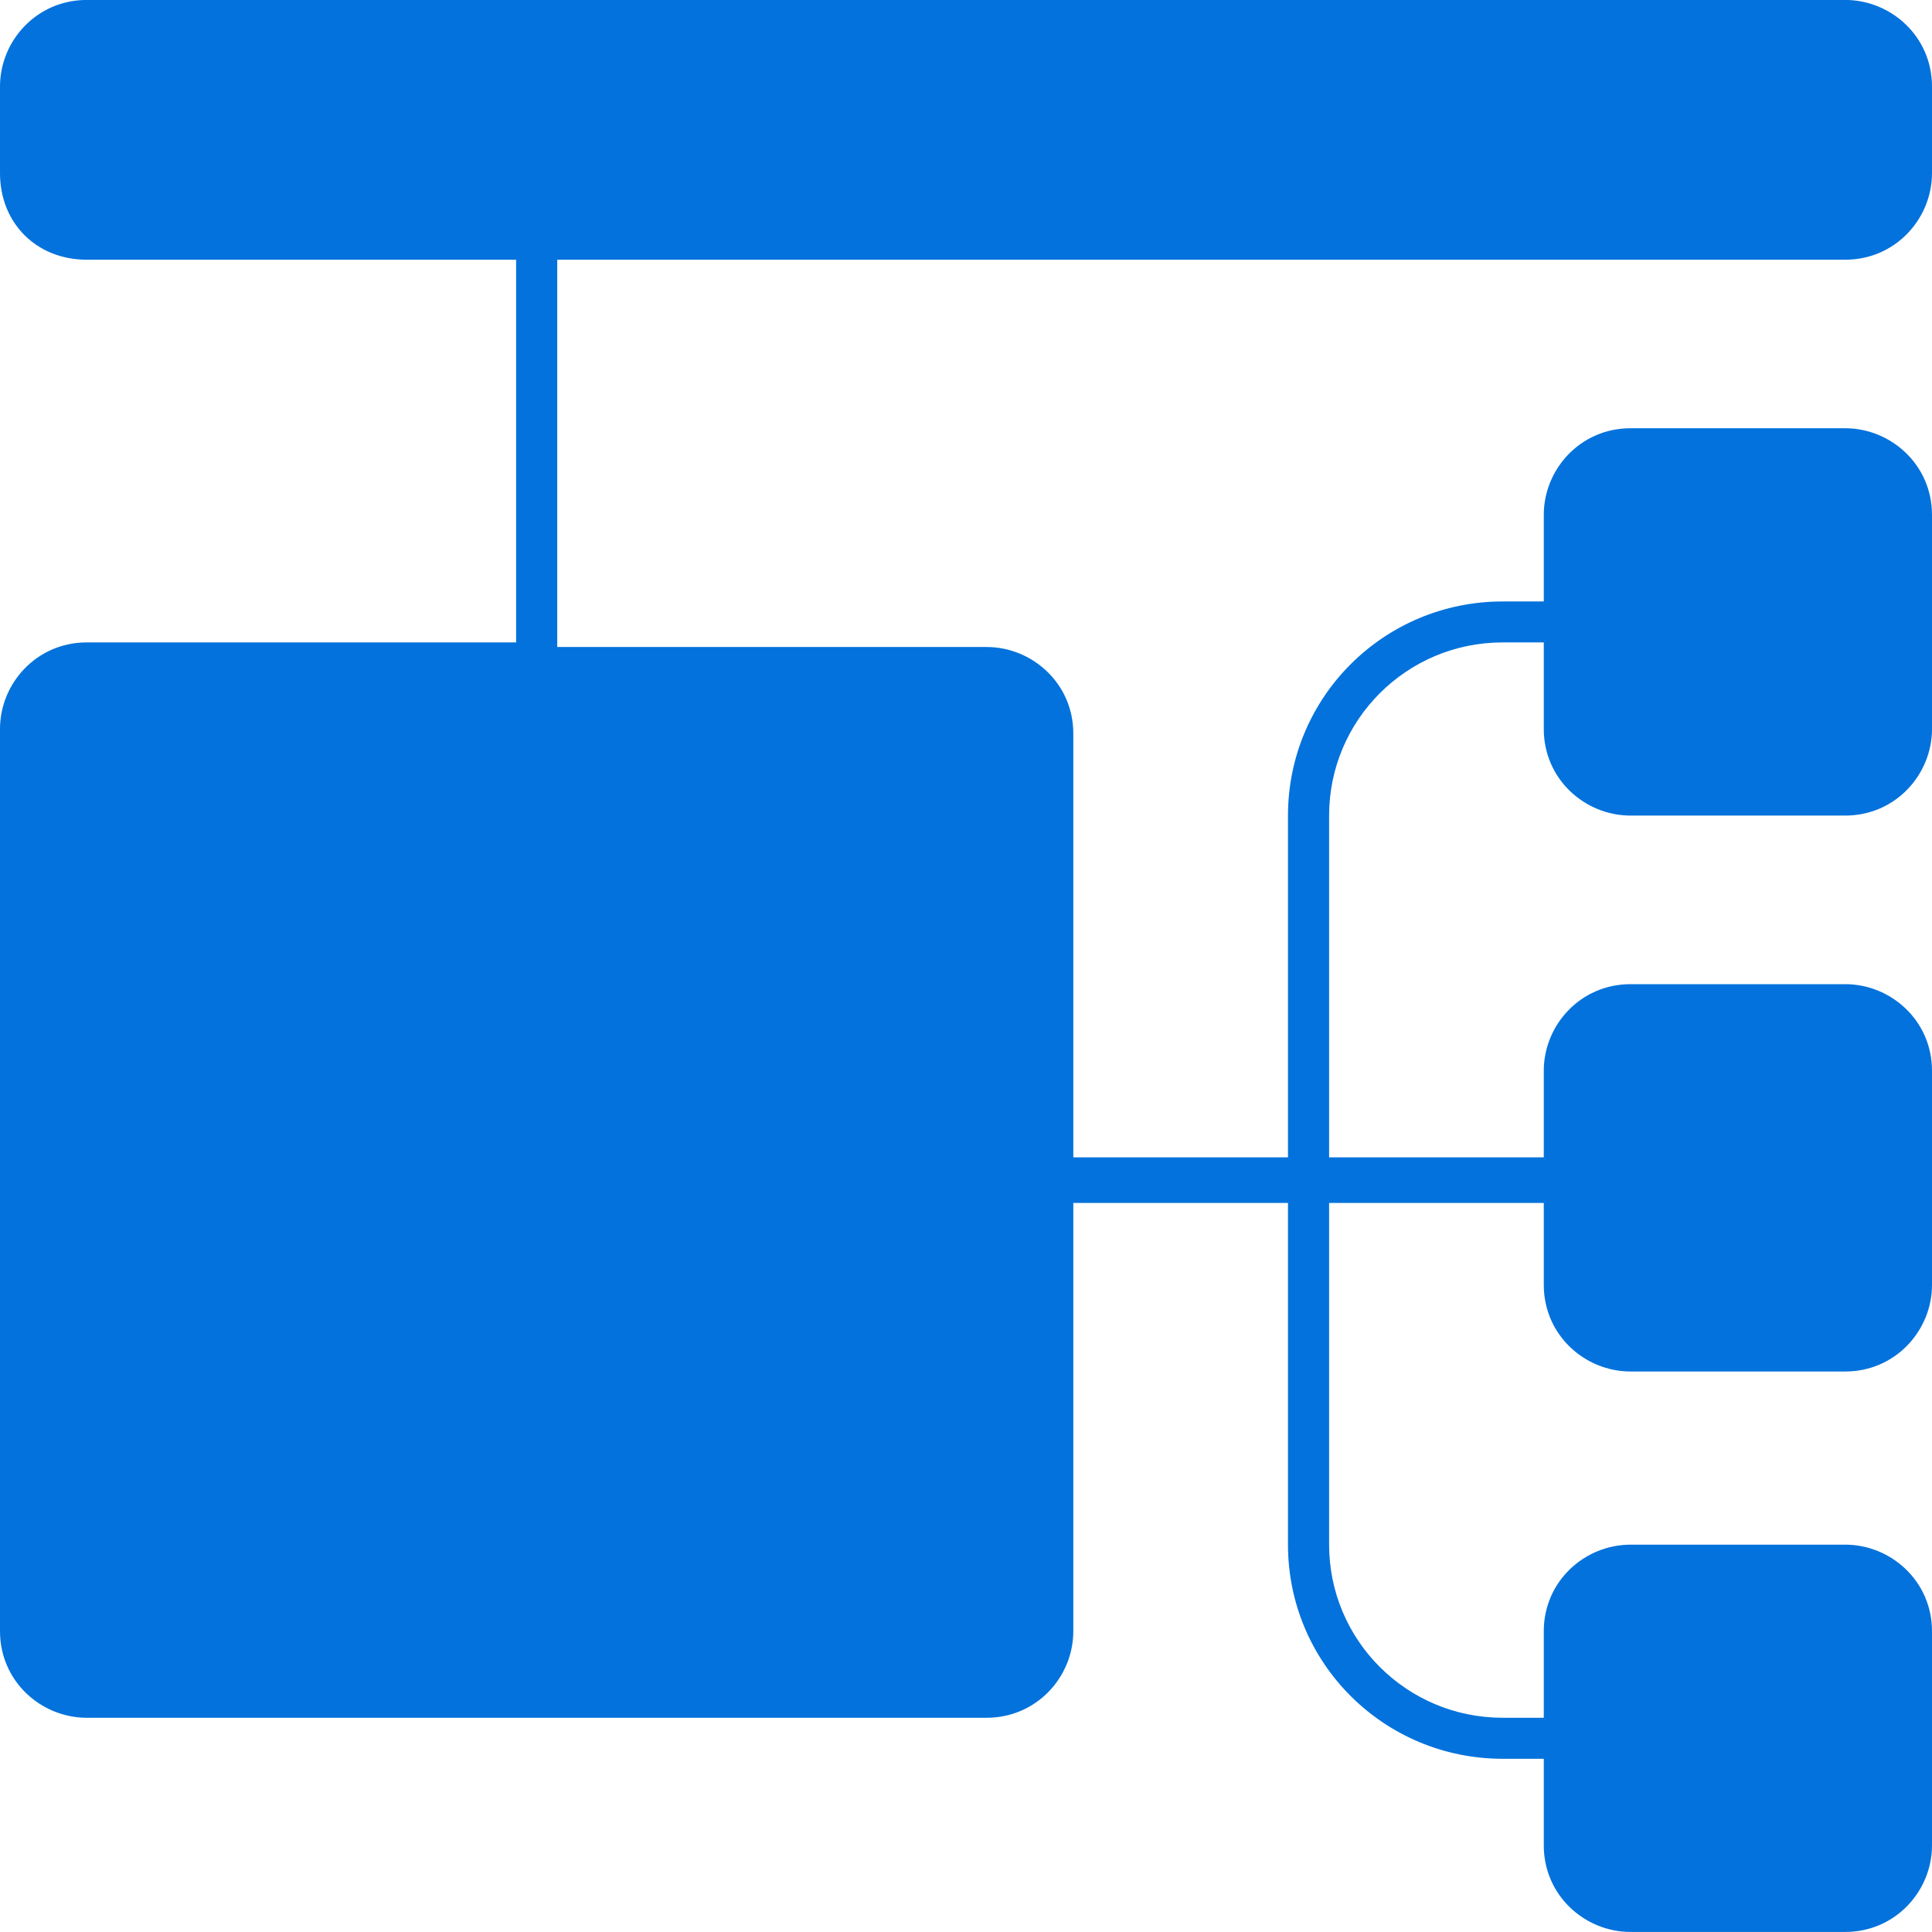 <svg 
 xmlns="http://www.w3.org/2000/svg"
 xmlns:xlink="http://www.w3.org/1999/xlink"
 width="35px" height="35px">
<path fill-rule="evenodd"  fill="rgb(3, 114, 220)"
 d="M29.539,27.983 L33.428,27.983 C34.255,27.983 35.000,28.643 35.000,29.551 L35.000,33.431 C35.000,34.256 34.338,34.999 33.428,34.999 L29.539,34.999 C28.711,34.999 27.967,34.339 27.967,33.431 L27.967,31.862 L27.222,31.862 C25.071,31.862 23.333,30.129 23.333,27.983 L23.333,21.792 L19.444,21.792 L19.444,29.551 C19.444,30.377 18.782,31.119 17.872,31.119 L1.572,31.119 C0.745,31.119 -0.000,30.459 -0.000,29.551 L-0.000,13.206 C-0.000,12.381 0.662,11.638 1.572,11.638 L9.350,11.638 L9.350,4.705 L1.572,4.705 C0.662,4.705 -0.000,4.044 -0.000,3.136 L-0.000,1.567 C-0.000,0.742 0.662,-0.001 1.572,-0.001 L33.428,-0.001 C34.255,-0.001 35.000,0.659 35.000,1.567 L35.000,3.136 C35.000,3.962 34.338,4.705 33.428,4.705 L10.095,4.705 L10.095,11.721 L17.872,11.721 C18.700,11.721 19.444,12.381 19.444,13.289 L19.444,20.966 L23.333,20.966 L23.333,14.775 C23.333,12.629 25.071,10.896 27.222,10.896 L27.967,10.896 L27.967,9.327 C27.967,8.501 28.629,7.758 29.539,7.758 L33.428,7.758 C34.255,7.758 35.000,8.419 35.000,9.327 L35.000,13.206 C35.000,14.032 34.338,14.775 33.428,14.775 L29.539,14.775 C28.711,14.775 27.967,14.115 27.967,13.206 L27.967,11.638 L27.222,11.638 C25.485,11.638 24.078,13.042 24.078,14.775 L24.078,20.966 L27.967,20.966 L27.967,19.397 C27.967,18.572 28.629,17.829 29.539,17.829 L33.428,17.829 C34.255,17.829 35.000,18.489 35.000,19.397 L35.000,23.277 C35.000,24.103 34.338,24.846 33.428,24.846 L29.539,24.846 C28.711,24.846 27.967,24.186 27.967,23.277 L27.967,21.792 L24.078,21.792 L24.078,27.983 C24.078,29.716 25.485,31.119 27.222,31.119 L27.967,31.119 L27.967,29.551 C27.967,28.643 28.711,27.983 29.539,27.983 L29.539,27.983 Z"/>
</svg>